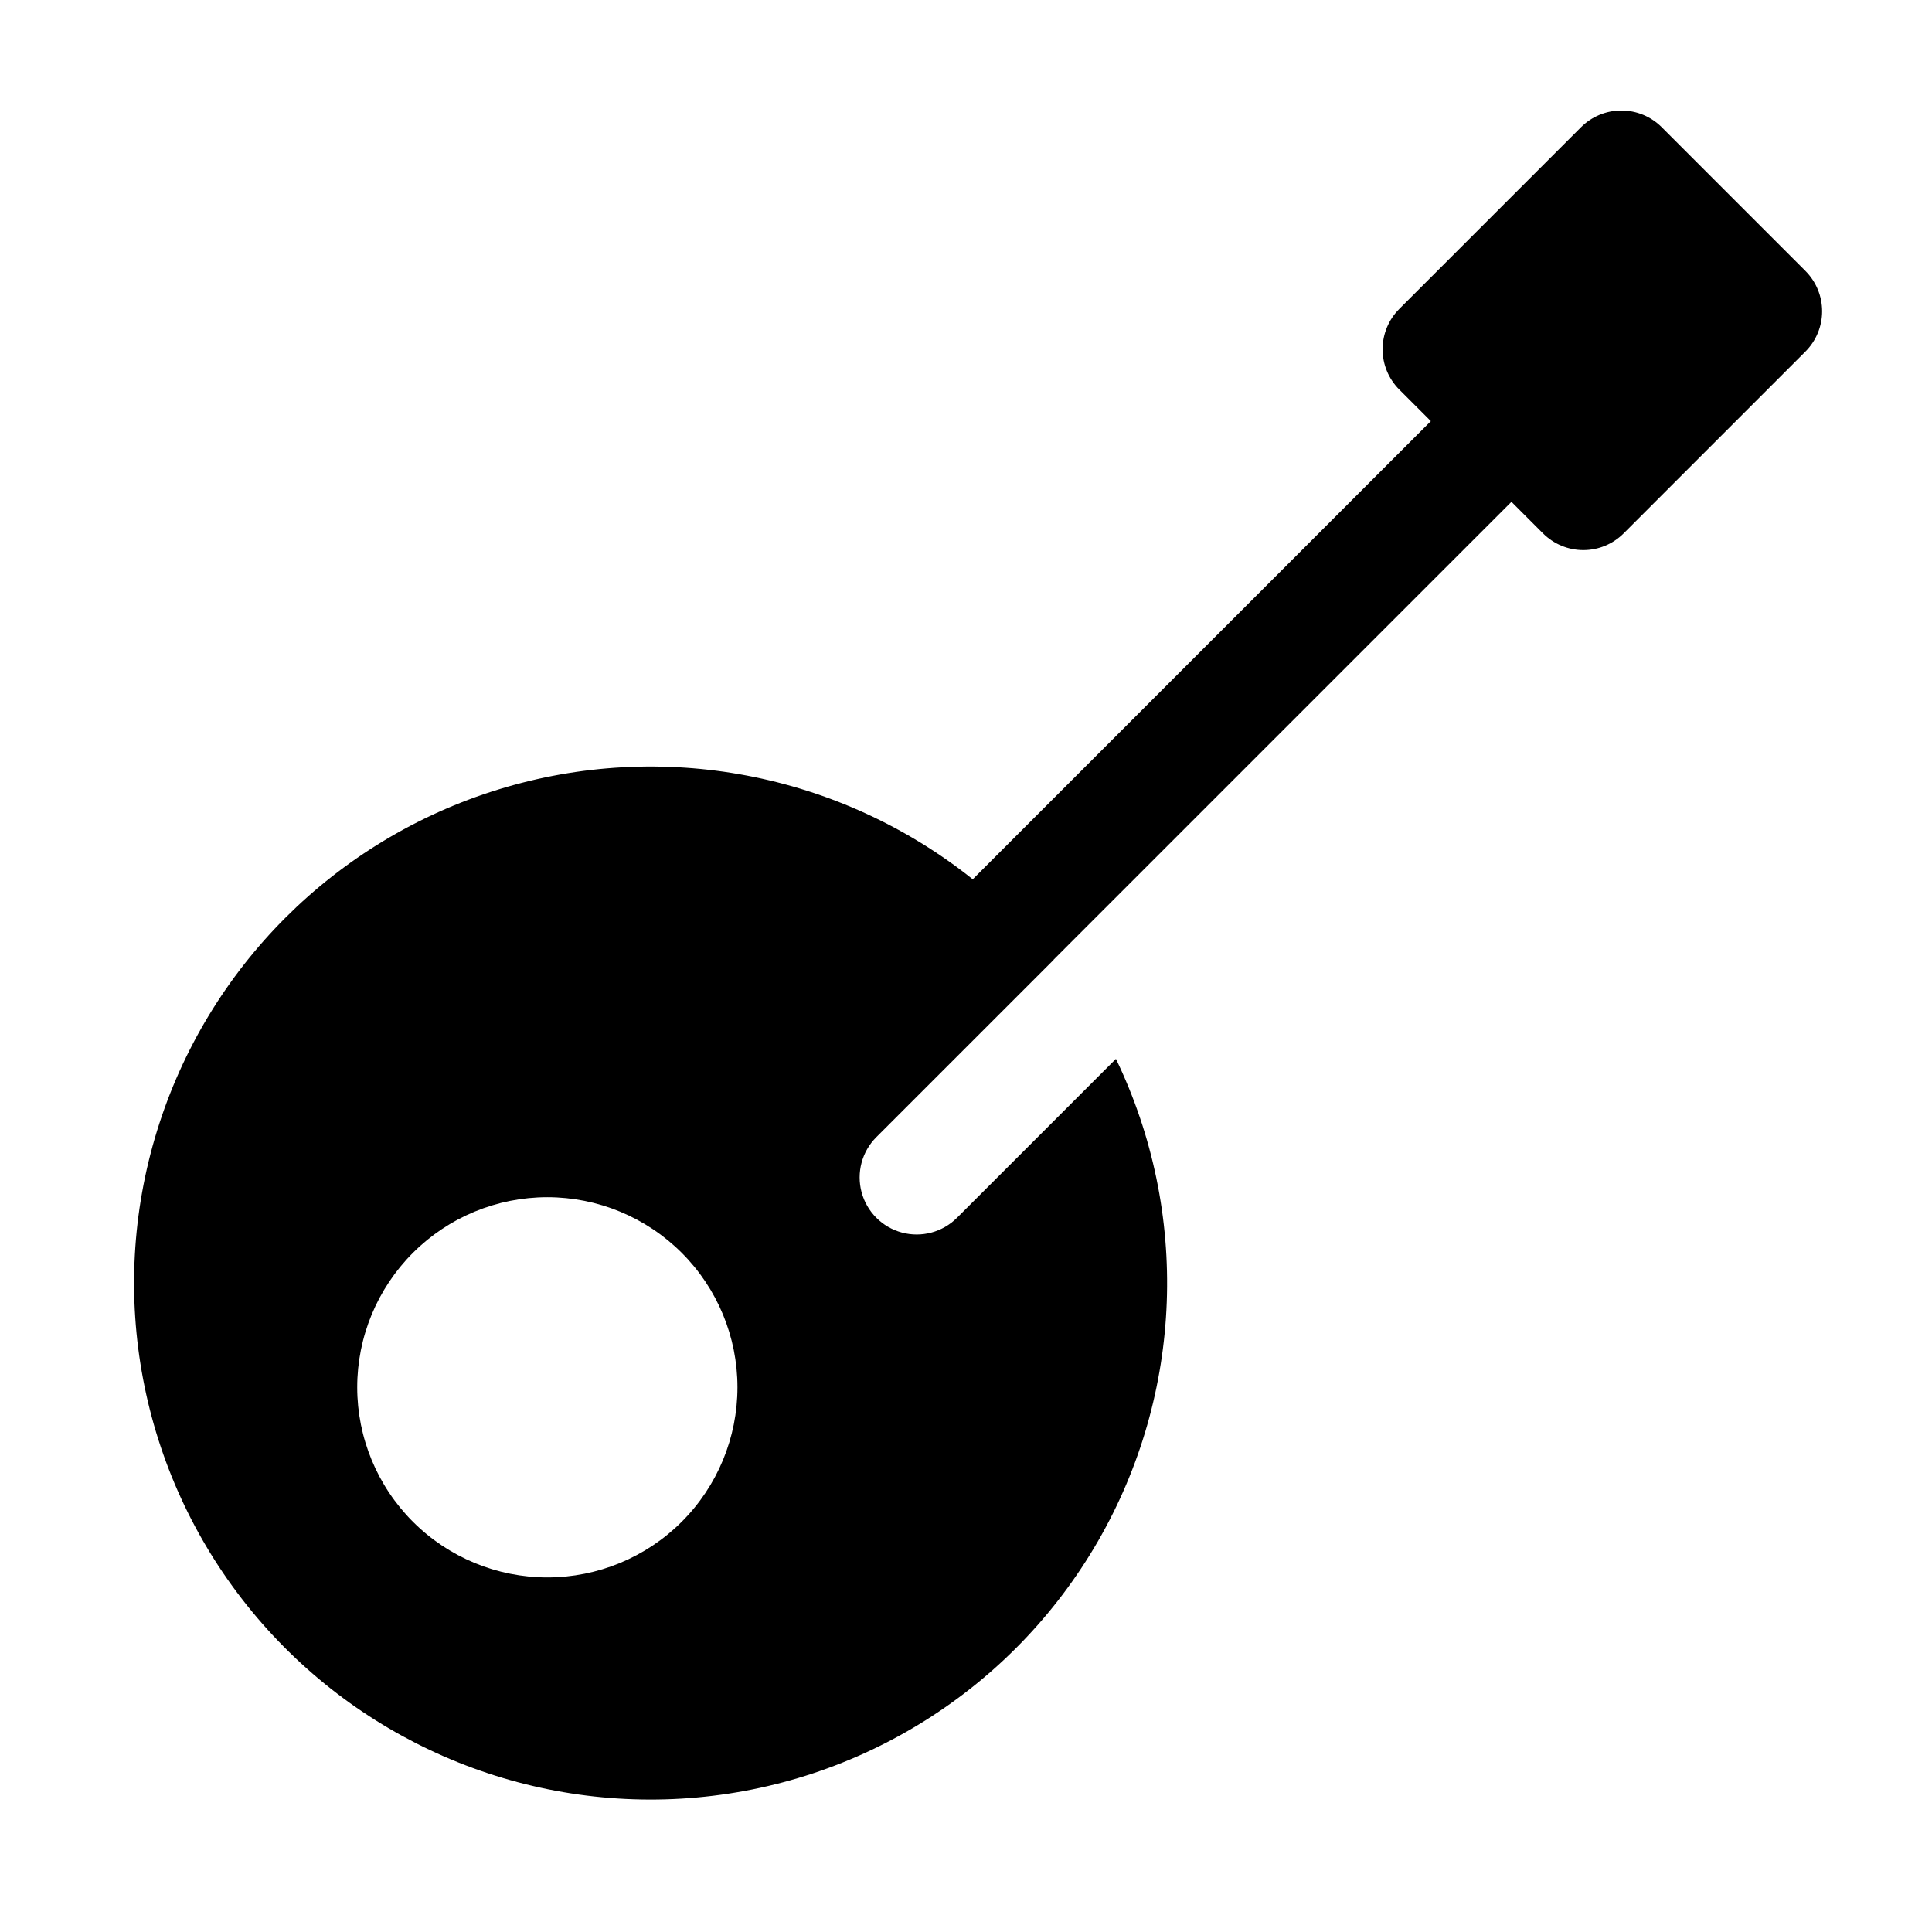 <?xml version="1.0" encoding="UTF-8"?>
<!-- Uploaded to: SVG Repo, www.svgrepo.com, Generator: SVG Repo Mixer Tools -->
<svg fill="#000000" width="800px" height="800px" version="1.1" viewBox="144 144 512 512" xmlns="http://www.w3.org/2000/svg">
 <path d="m622.46 215.8-38.09-38.094c-2.836-2.832-6.68-4.426-10.688-4.426-4.008 0-7.852 1.594-10.688 4.426l-48.168 48.168h0.004c-2.836 2.836-4.43 6.68-4.43 10.688s1.594 7.852 4.43 10.688l8.359 8.359-121.4 121.41c-35.387-28.23-82.438-37.141-125.7-23.805-43.258 13.336-77.125 47.195-90.469 90.449-13.348 43.254-4.445 90.309 23.777 125.7s72.113 54.539 117.25 51.156c45.141-3.387 85.688-28.867 108.32-68.07 22.629-39.203 24.41-87.062 4.766-127.84l-42.133 42.133v-0.004c-3.82 3.812-9.379 5.297-14.59 3.898-5.211-1.398-9.281-5.469-10.68-10.68-1.398-5.211 0.086-10.77 3.898-14.59l47.016-47.016-0.023-0.023 121.33-121.34 8.363 8.367v-0.004c2.832 2.836 6.676 4.43 10.688 4.43 4.008 0 7.852-1.594 10.684-4.43l48.168-48.176c2.836-2.832 4.43-6.68 4.43-10.688-0.004-4.008-1.594-7.852-4.43-10.684zm-333.41 346.23c-13.363 0-26.176-5.309-35.625-14.758-9.449-9.449-14.758-22.262-14.758-35.625s5.309-26.176 14.758-35.625c9.449-9.449 22.262-14.754 35.625-14.754 13.363 0 26.176 5.305 35.625 14.754 9.449 9.449 14.758 22.262 14.758 35.625s-5.309 26.176-14.758 35.625c-9.449 9.449-22.262 14.758-35.625 14.758z"/>
</svg>